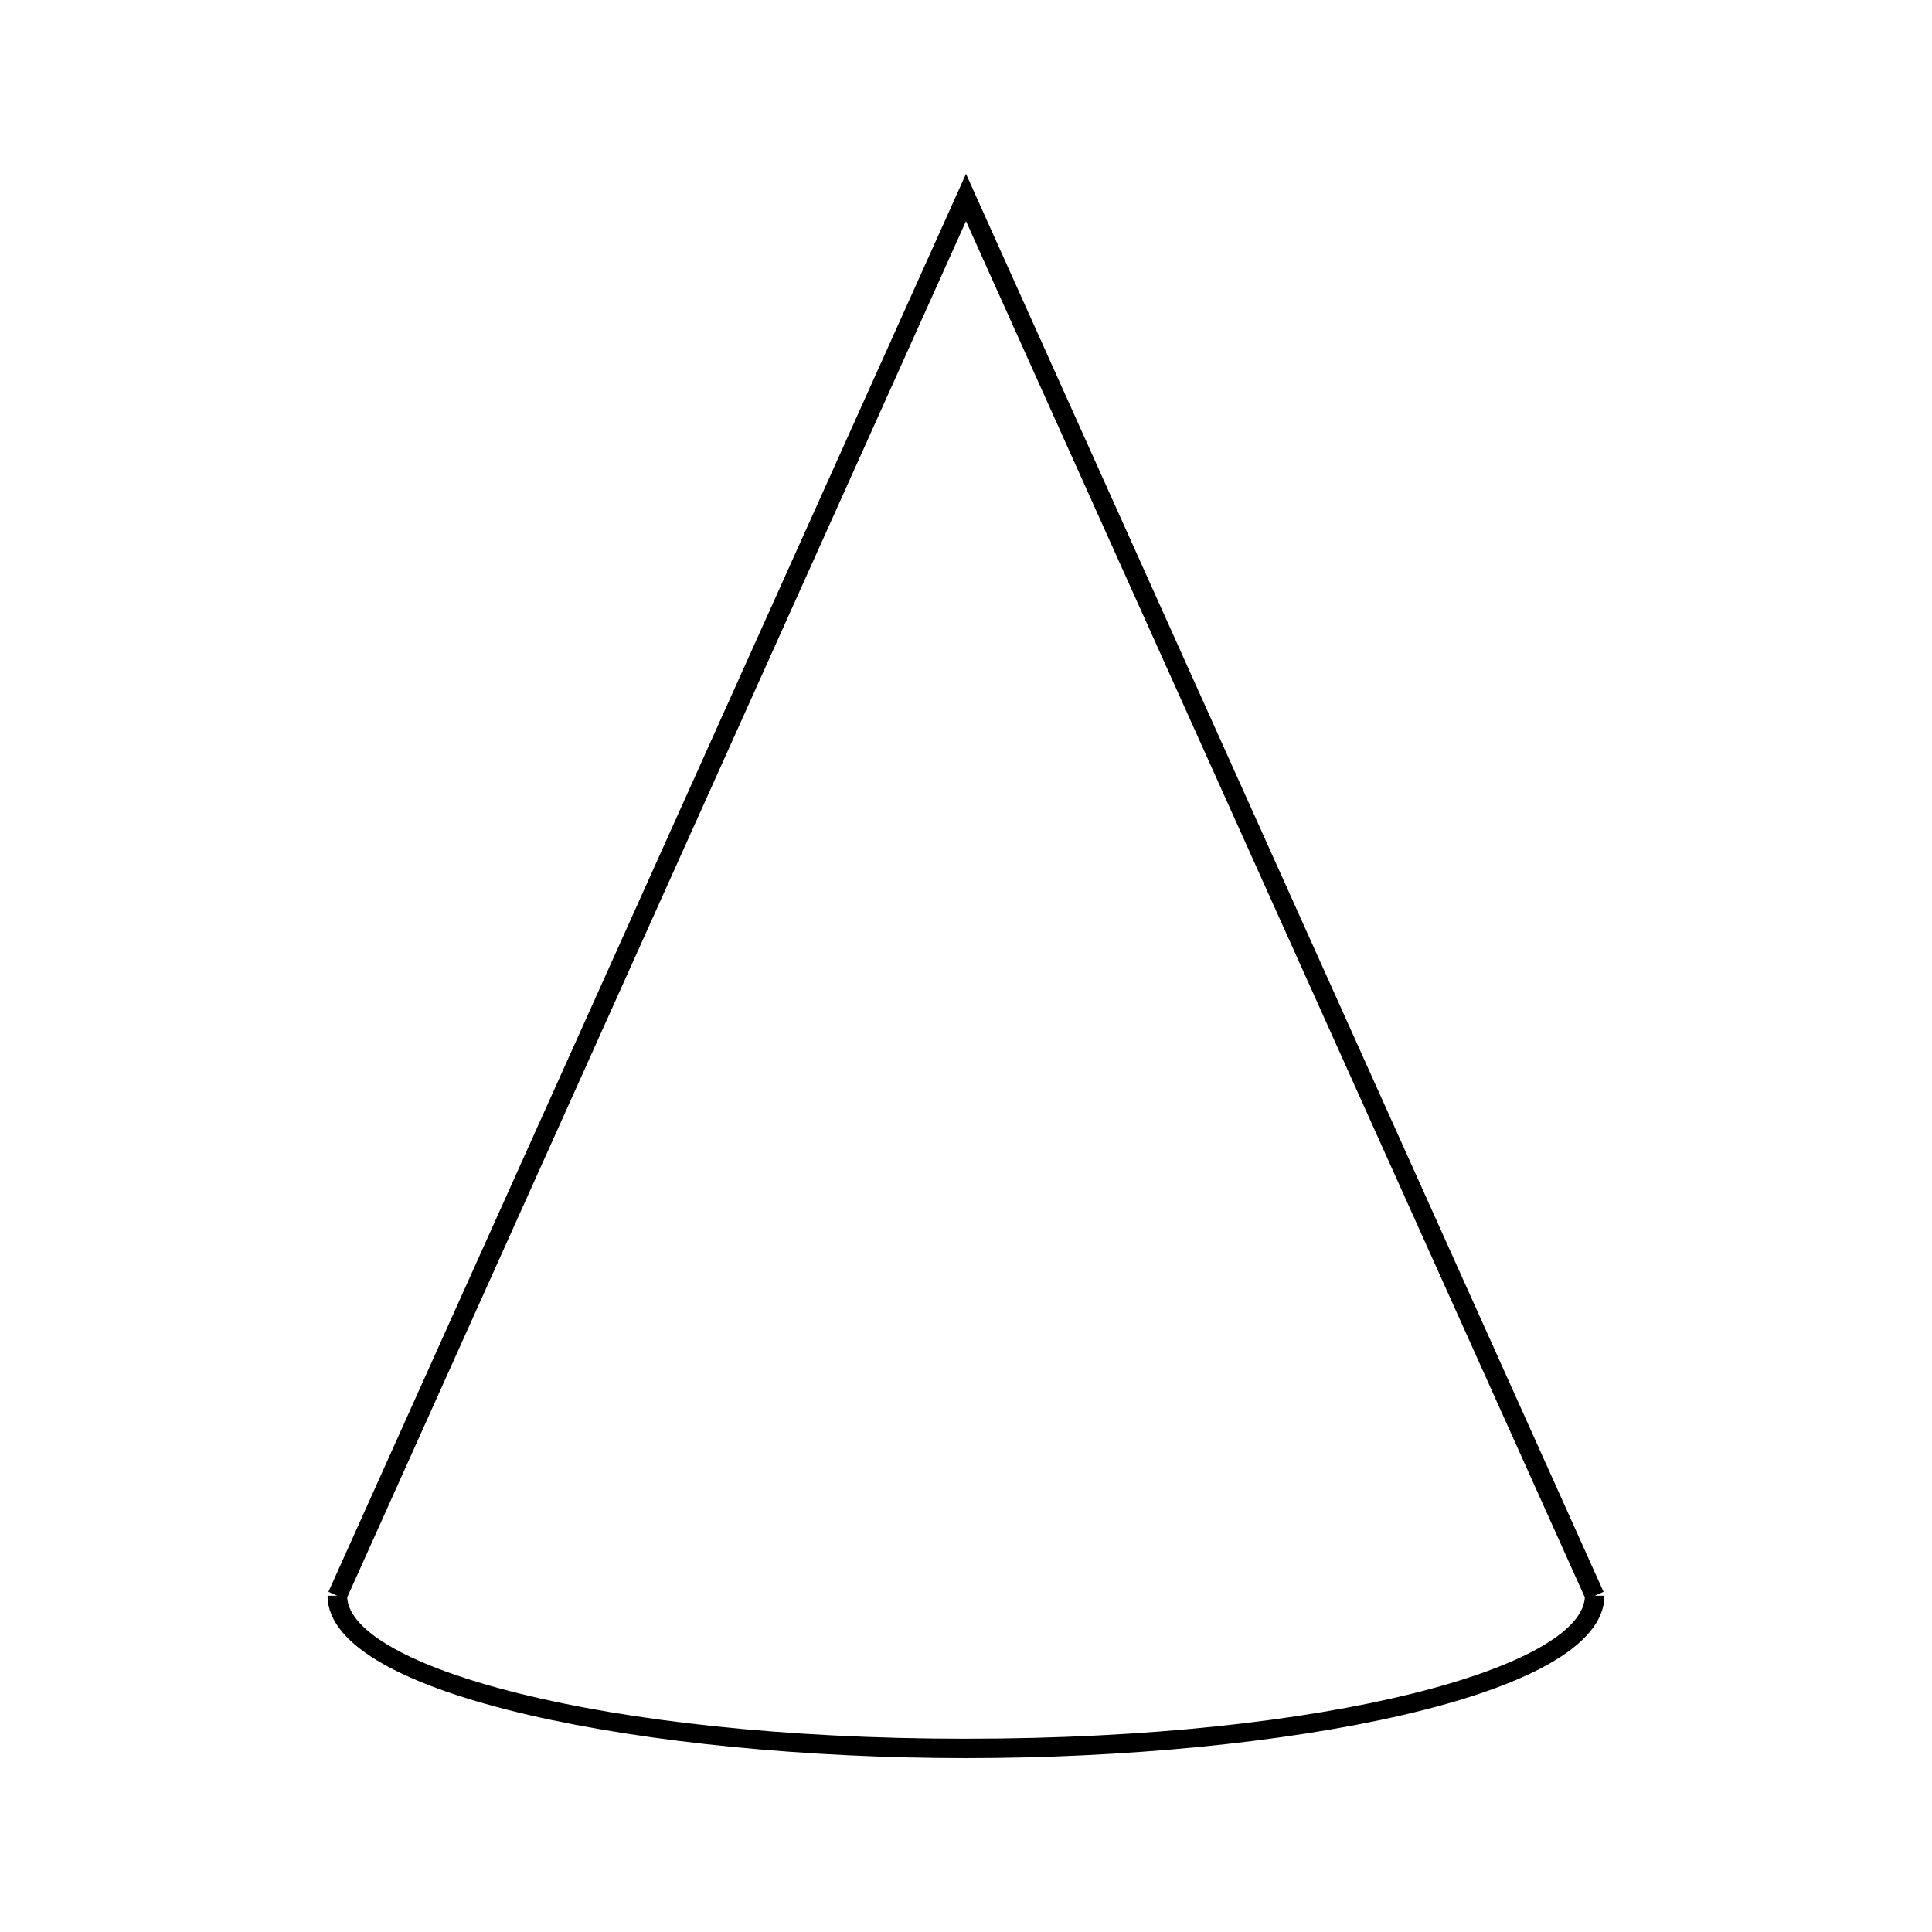 <?xml version="1.0" encoding="UTF-8"?>
<!-- Uploaded to: SVG Repo, www.svgrepo.com, Generator: SVG Repo Mixer Tools -->
<svg fill="#000000" width="800px" height="800px" version="1.1" viewBox="144 144 512 512" xmlns="http://www.w3.org/2000/svg">
 <path d="m566.61 566.89 2.34-1.051-168.95-375.76-168.96 375.76 2.34 1.051h-2.57c0.004 26.934 86.027 43.027 169.19 43.027s169.18-16.094 169.18-43.027zm-166.61 37.891c-97.34 0-162.95-19.281-164-37.449l164-364.73 164 364.73c-1.051 18.168-66.656 37.445-164 37.445z"/>
</svg>